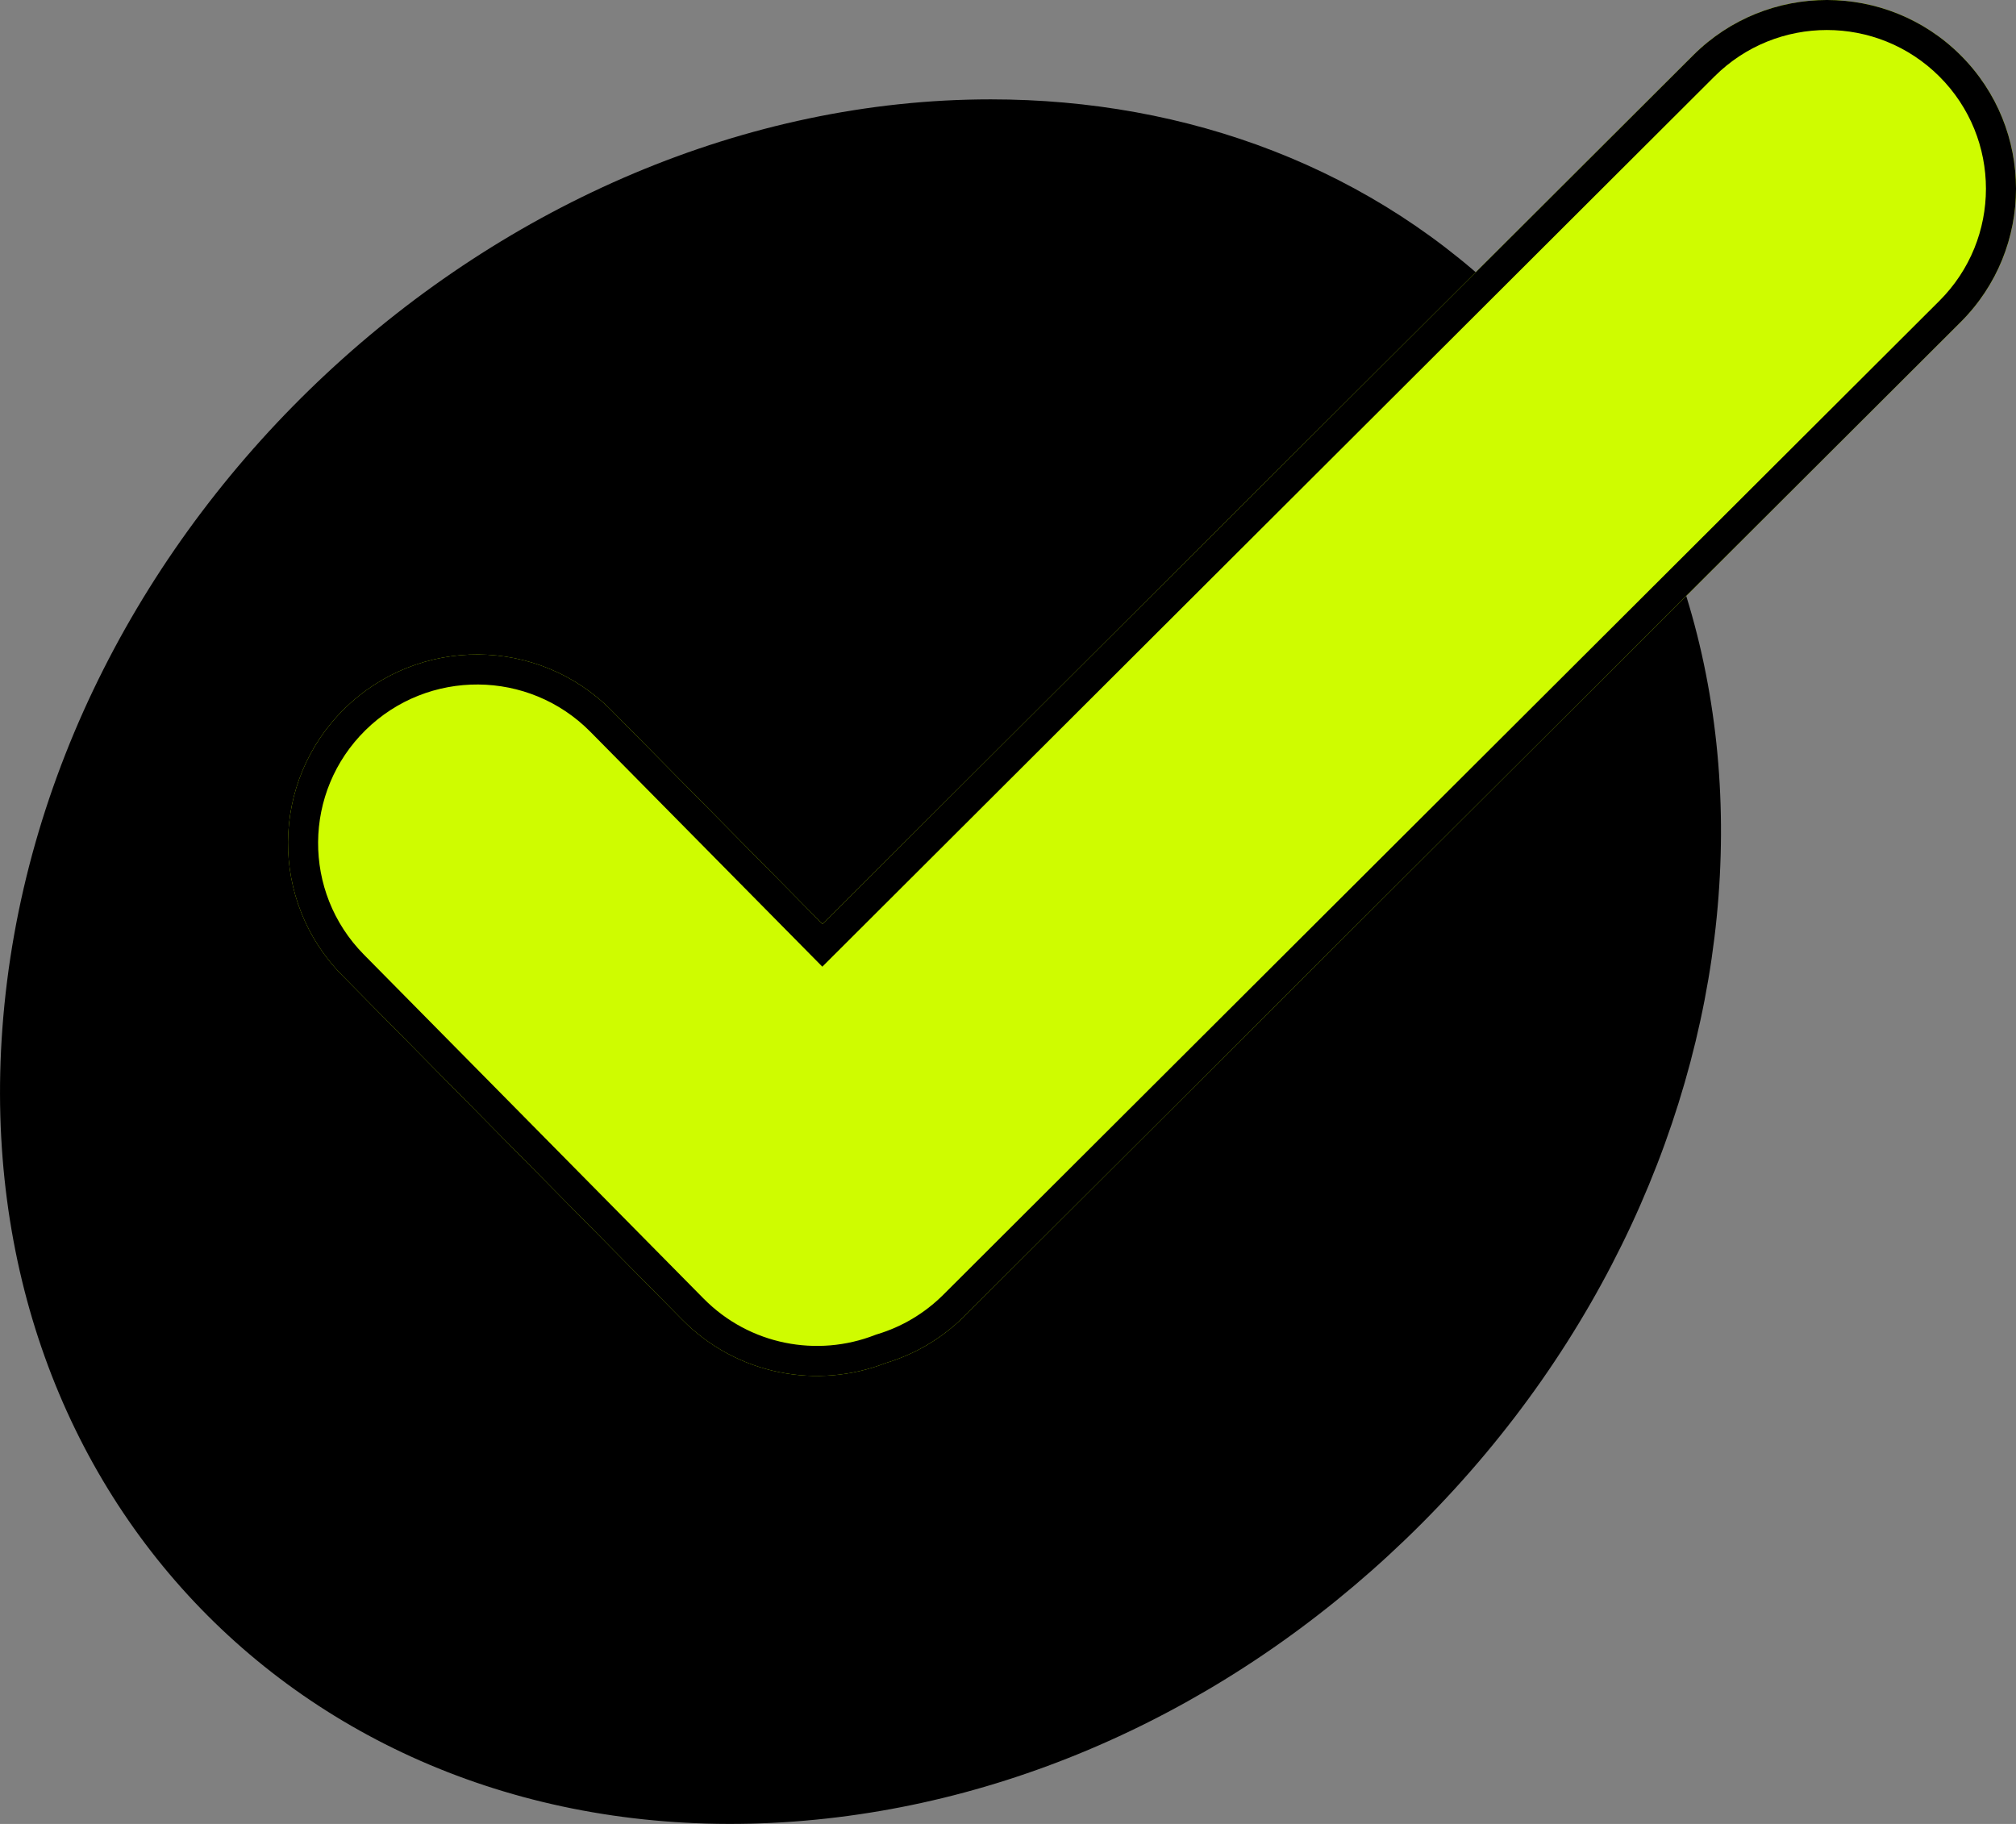 <svg width="63" height="57" viewBox="0 0 63 57" fill="none" xmlns="http://www.w3.org/2000/svg">
<rect x="0" y="0" width="63" height="57" fill="#808080" stroke="none"/>
<path d="M47.296 9.604C42.943 5.242 37.098 3.105 30.962 3.105C15.593 3.105 1.241 16.307 0.075 32.13C-1.017 46.947 10.03 58.016 24.818 56.925C32 56.394 38.964 53.086 44.426 47.613C55.674 36.341 56.962 19.29 47.296 9.604Z" fill="black"/>
<path fill-rule="evenodd" clip-rule="evenodd" d="M27.685 42.595C28.587 42.323 29.436 41.832 30.148 41.121L61.27 10.066C63.577 7.764 63.577 4.03 61.27 1.727C58.962 -0.576 55.22 -0.576 52.912 1.727L25.703 28.878L19.119 22.211C16.828 19.892 13.087 19.864 10.762 22.15C8.437 24.436 8.41 28.169 10.701 30.489L21.32 41.242C23.031 42.974 25.55 43.428 27.685 42.595Z" fill="#CFFC00"/>
<path fill-rule="evenodd" clip-rule="evenodd" d="M27.377 41.708L27.413 41.697C28.17 41.469 28.883 41.056 29.483 40.458L60.605 9.403C62.546 7.467 62.546 4.327 60.605 2.39C58.664 0.454 55.518 0.454 53.577 2.39L25.698 30.21L18.45 22.87C16.523 20.919 13.377 20.896 11.422 22.818C9.467 24.74 9.444 27.88 11.37 29.831L21.989 40.584C23.427 42.039 25.546 42.423 27.343 41.721L27.377 41.708ZM27.685 42.595C25.55 43.428 23.031 42.974 21.32 41.242L10.701 30.489C8.41 28.169 8.437 24.436 10.762 22.15C13.087 19.864 16.828 19.892 19.119 22.211L25.703 28.878L52.912 1.727C55.22 -0.576 58.962 -0.576 61.27 1.727C63.577 4.03 63.577 7.764 61.27 10.066L30.148 41.121C29.436 41.832 28.587 42.323 27.685 42.595Z" fill="black"/>
</svg>
